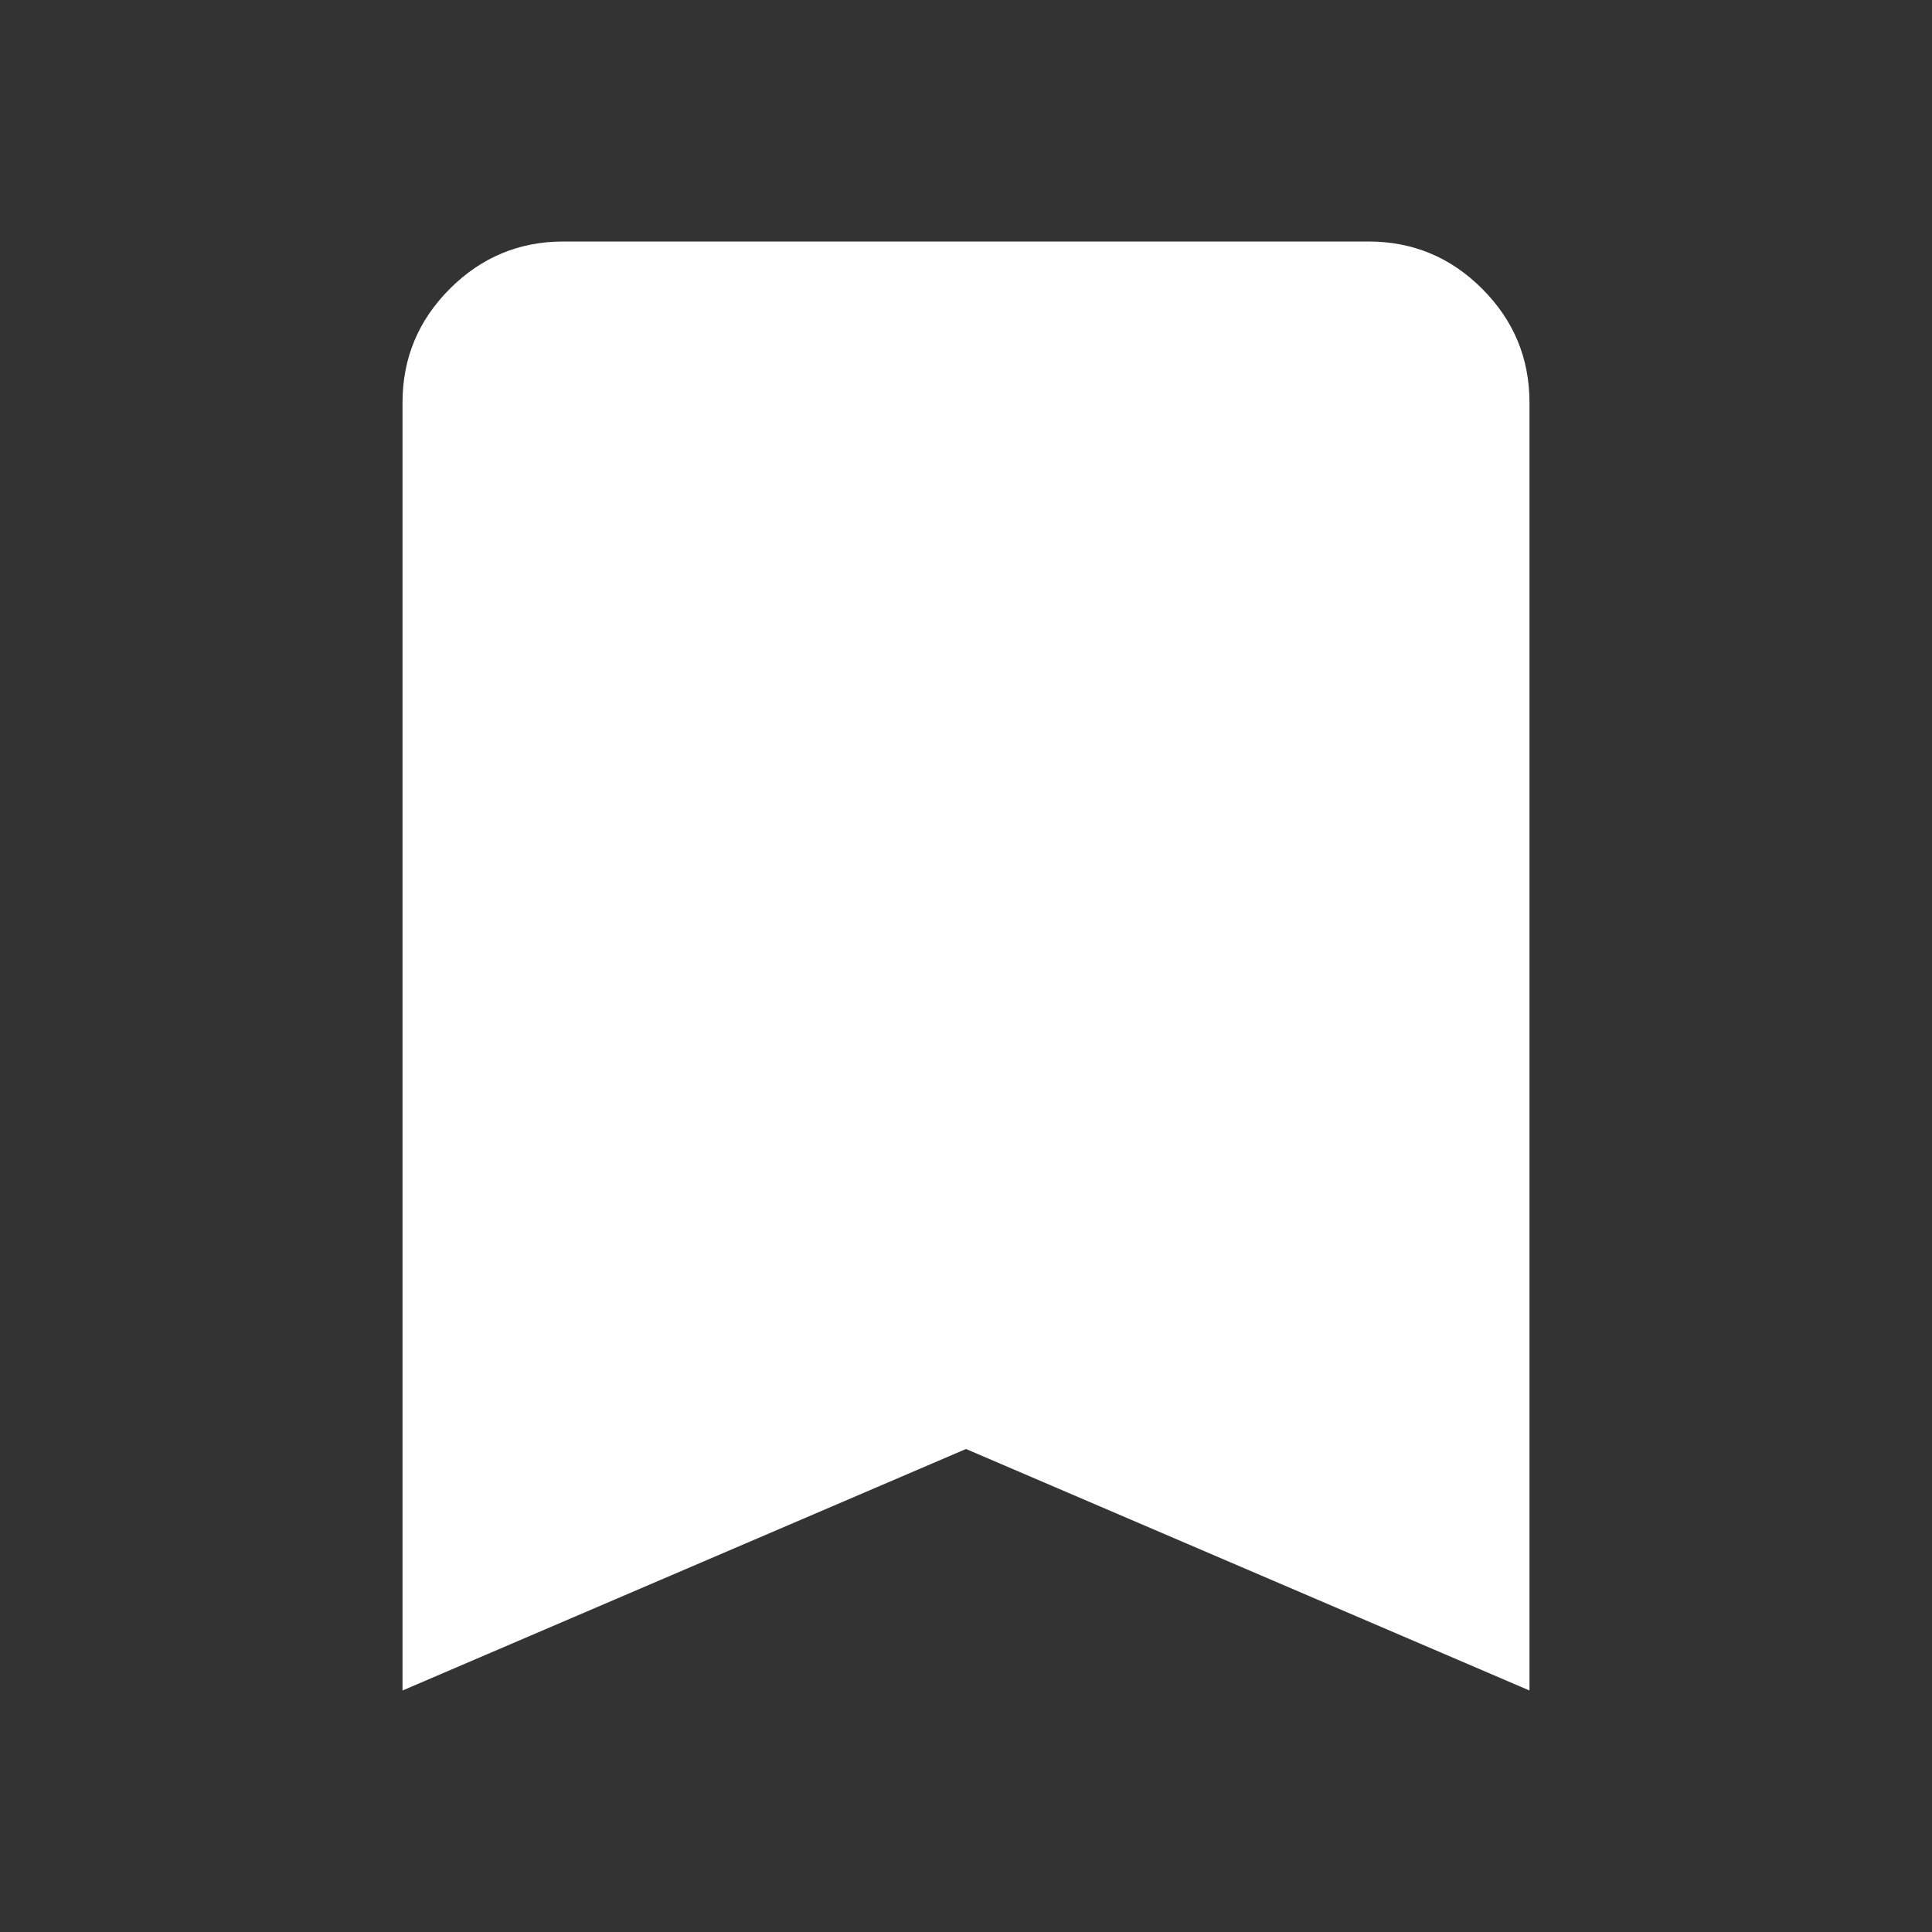 <svg width="32" height="32" viewBox="0 0 32 32" fill="none" xmlns="http://www.w3.org/2000/svg">
<rect x="0" y="0" width="32" height="32" fill="#333333" stroke="none"/>
<path d="M6.667 28V6.667C6.667 5.934 6.928 5.306 7.45 4.784C7.972 4.261 8.6 4 9.333 4H22.667C23.4 4 24.028 4.261 24.55 4.784C25.072 5.306 25.333 5.934 25.333 6.667V28L16 24L6.667 28Z" fill="white"/>
</svg>
